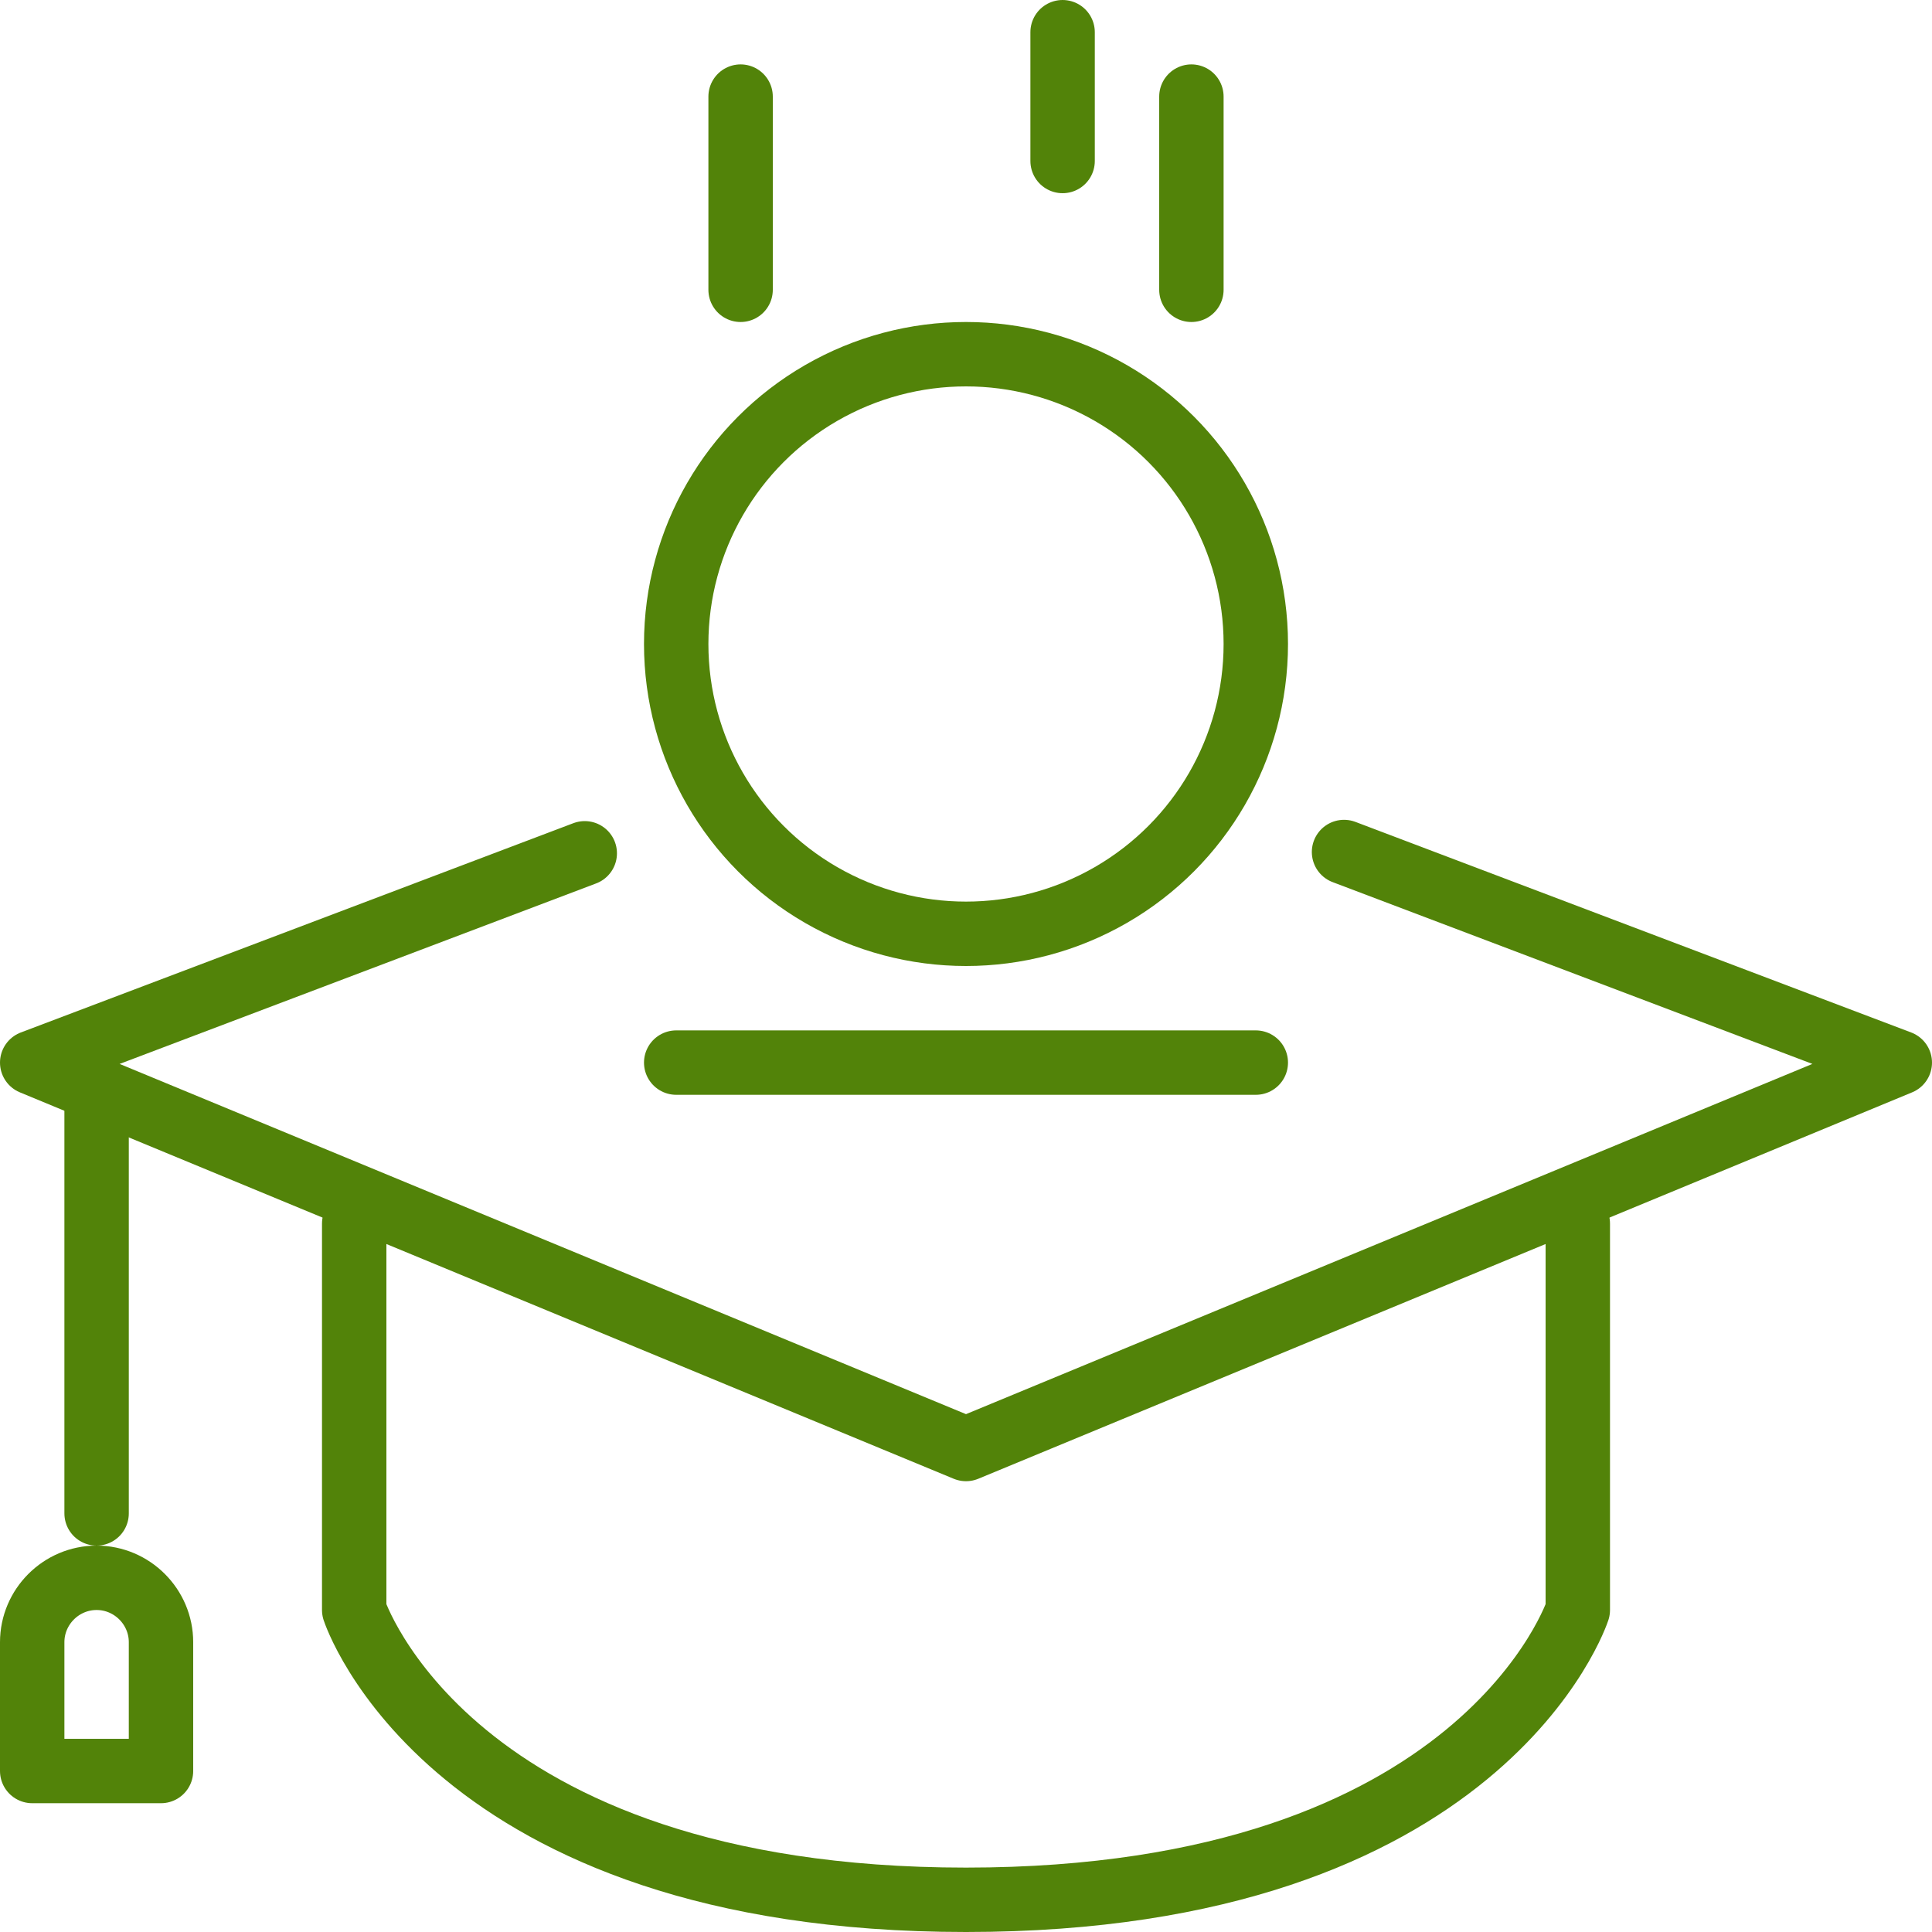 <?xml version="1.0" encoding="UTF-8"?><svg id="Layer_2" xmlns="http://www.w3.org/2000/svg" viewBox="0 0 30 30"><defs><style>.cls-1{fill:none;stroke:#528309;stroke-linecap:round;stroke-linejoin:round;}</style></defs><g id="Icon"><g id="investment_in_education"><path class="cls-1" d="m24.5,19v6s-1.46,4.5-9.5,4.5-9.5-4.5-9.5-4.5v-6"/><polyline class="cls-1" points="20.87 13.23 29.5 16.5 15 22.5 .5 16.5 9.08 13.25"/><path class="cls-1" d="m2.5,27.5H.5v-2c0-.55.45-1,1-1s1,.45,1,1v2Z"/><line class="cls-1" x1="18.5" y1="4.5" x2="18.5" y2="1.5"/><line class="cls-1" x1="16.5" y1="2.5" x2="16.5" y2=".5"/><line class="cls-1" x1="11.5" y1="4.5" x2="11.5" y2="1.5"/><line class="cls-1" x1="10.5" y1="16.5" x2="19.5" y2="16.5"/><circle class="cls-1" cx="15" cy="10" r="4.5"/><line class="cls-1" x1="1.5" y1="23.5" x2="1.5" y2="17"/></g></g></svg>